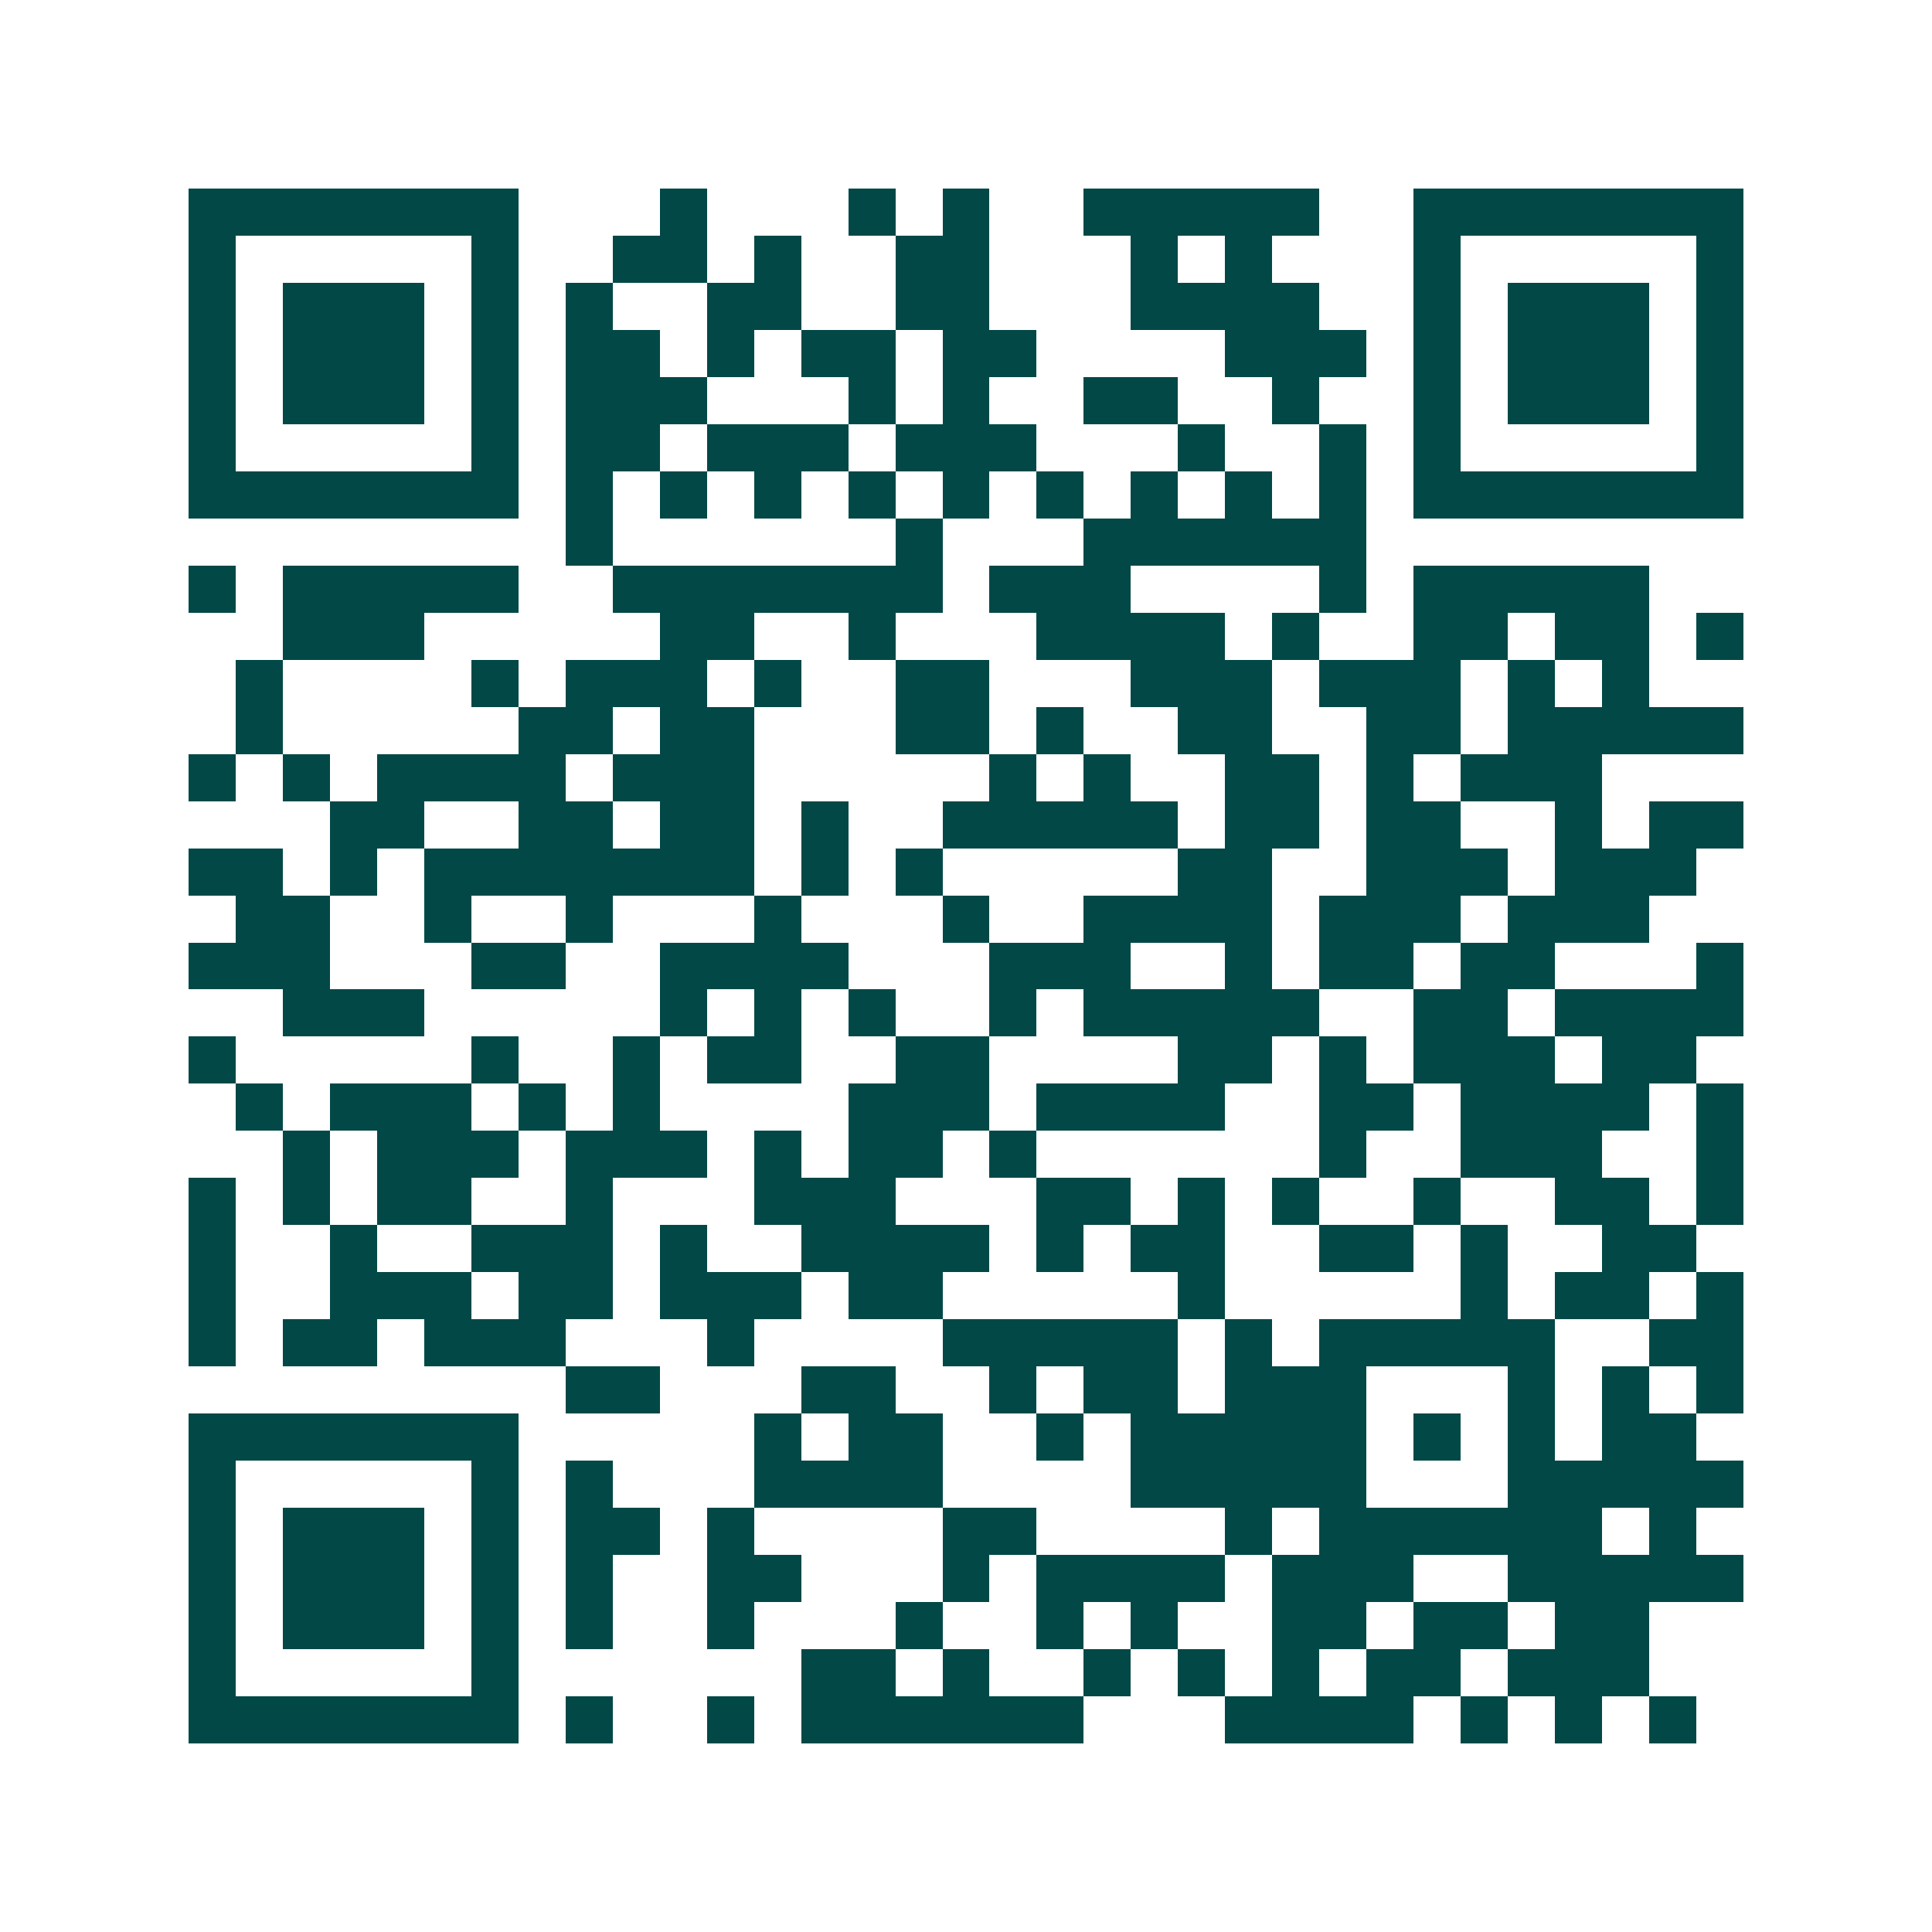 <svg xmlns="http://www.w3.org/2000/svg" width="200" height="200" viewBox="0 0 41 41" shape-rendering="crispEdges"><path fill="#ffffff" d="M0 0h41v41H0z"/><path stroke="#014847" d="M4 4.5h7m3 0h1m3 0h1m1 0h1m2 0h5m2 0h7M4 5.5h1m5 0h1m2 0h2m1 0h1m2 0h2m3 0h1m1 0h1m3 0h1m5 0h1M4 6.5h1m1 0h3m1 0h1m1 0h1m2 0h2m2 0h2m3 0h4m2 0h1m1 0h3m1 0h1M4 7.5h1m1 0h3m1 0h1m1 0h2m1 0h1m1 0h2m1 0h2m4 0h3m1 0h1m1 0h3m1 0h1M4 8.5h1m1 0h3m1 0h1m1 0h3m3 0h1m1 0h1m2 0h2m2 0h1m2 0h1m1 0h3m1 0h1M4 9.5h1m5 0h1m1 0h2m1 0h3m1 0h3m3 0h1m2 0h1m1 0h1m5 0h1M4 10.5h7m1 0h1m1 0h1m1 0h1m1 0h1m1 0h1m1 0h1m1 0h1m1 0h1m1 0h1m1 0h7M12 11.5h1m6 0h1m3 0h6M4 12.5h1m1 0h5m2 0h7m1 0h3m4 0h1m1 0h5M6 13.5h3m5 0h2m2 0h1m3 0h4m1 0h1m2 0h2m1 0h2m1 0h1M5 14.5h1m4 0h1m1 0h3m1 0h1m2 0h2m3 0h3m1 0h3m1 0h1m1 0h1M5 15.5h1m5 0h2m1 0h2m3 0h2m1 0h1m2 0h2m2 0h2m1 0h5M4 16.5h1m1 0h1m1 0h4m1 0h3m5 0h1m1 0h1m2 0h2m1 0h1m1 0h3M7 17.5h2m2 0h2m1 0h2m1 0h1m2 0h5m1 0h2m1 0h2m2 0h1m1 0h2M4 18.5h2m1 0h1m1 0h7m1 0h1m1 0h1m5 0h2m2 0h3m1 0h3M5 19.5h2m2 0h1m2 0h1m3 0h1m3 0h1m2 0h4m1 0h3m1 0h3M4 20.5h3m3 0h2m2 0h4m3 0h3m2 0h1m1 0h2m1 0h2m3 0h1M6 21.5h3m5 0h1m1 0h1m1 0h1m2 0h1m1 0h5m2 0h2m1 0h4M4 22.5h1m5 0h1m2 0h1m1 0h2m2 0h2m4 0h2m1 0h1m1 0h3m1 0h2M5 23.5h1m1 0h3m1 0h1m1 0h1m4 0h3m1 0h4m2 0h2m1 0h4m1 0h1M6 24.5h1m1 0h3m1 0h3m1 0h1m1 0h2m1 0h1m6 0h1m2 0h3m2 0h1M4 25.5h1m1 0h1m1 0h2m2 0h1m3 0h3m3 0h2m1 0h1m1 0h1m2 0h1m2 0h2m1 0h1M4 26.5h1m2 0h1m2 0h3m1 0h1m2 0h4m1 0h1m1 0h2m2 0h2m1 0h1m2 0h2M4 27.5h1m2 0h3m1 0h2m1 0h3m1 0h2m5 0h1m5 0h1m1 0h2m1 0h1M4 28.5h1m1 0h2m1 0h3m3 0h1m4 0h5m1 0h1m1 0h5m2 0h2M12 29.5h2m3 0h2m2 0h1m1 0h2m1 0h3m3 0h1m1 0h1m1 0h1M4 30.5h7m5 0h1m1 0h2m2 0h1m1 0h5m1 0h1m1 0h1m1 0h2M4 31.5h1m5 0h1m1 0h1m3 0h4m4 0h5m3 0h5M4 32.5h1m1 0h3m1 0h1m1 0h2m1 0h1m4 0h2m4 0h1m1 0h6m1 0h1M4 33.5h1m1 0h3m1 0h1m1 0h1m2 0h2m3 0h1m1 0h4m1 0h3m2 0h5M4 34.5h1m1 0h3m1 0h1m1 0h1m2 0h1m3 0h1m2 0h1m1 0h1m2 0h2m1 0h2m1 0h2M4 35.5h1m5 0h1m6 0h2m1 0h1m2 0h1m1 0h1m1 0h1m1 0h2m1 0h3M4 36.5h7m1 0h1m2 0h1m1 0h6m3 0h4m1 0h1m1 0h1m1 0h1"/></svg>

